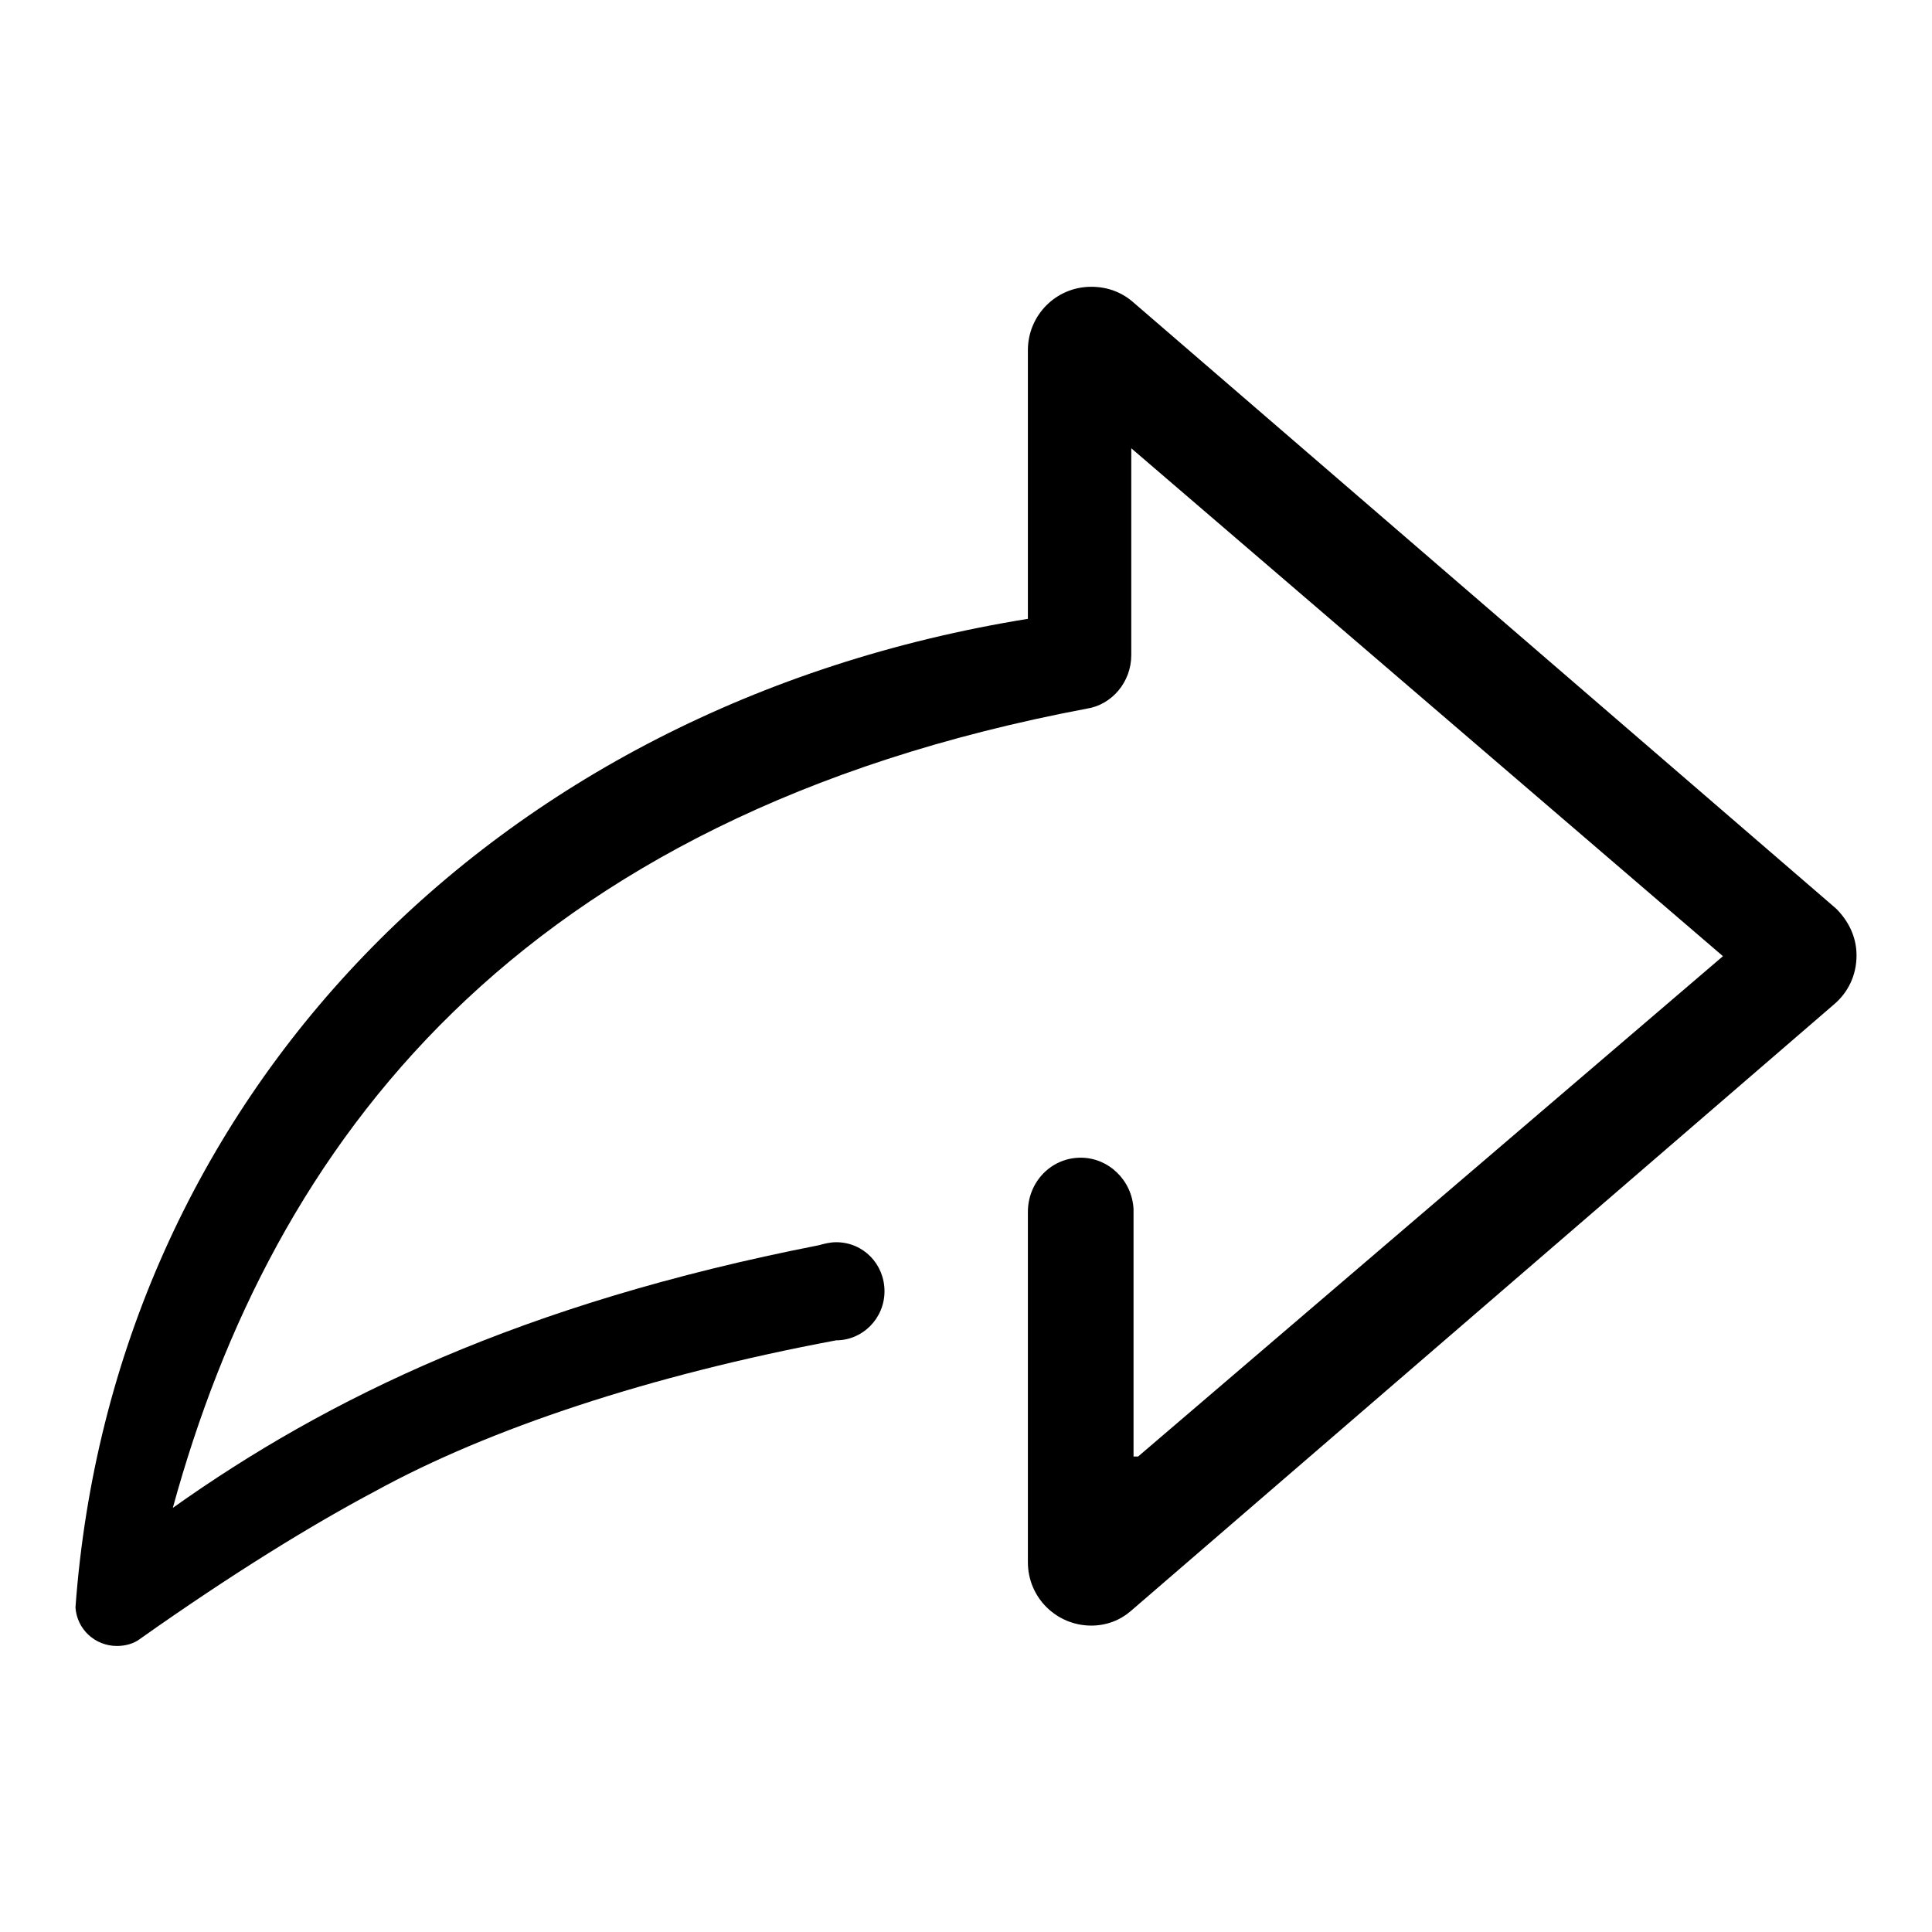 <?xml version="1.0" encoding="utf-8"?>
<!-- Svg Vector Icons : http://www.onlinewebfonts.com/icon -->
<!DOCTYPE svg PUBLIC "-//W3C//DTD SVG 1.1//EN" "http://www.w3.org/Graphics/SVG/1.1/DTD/svg11.dtd">
<svg version="1.1" xmlns="http://www.w3.org/2000/svg" xmlns:xlink="http://www.w3.org/1999/xlink" x="0px" y="0px" viewBox="0 0 256 256" enable-background="new 0 0 256 256" xml:space="preserve">
<g> <path fill="#000000" d="M246,126.6c0-2.5-1.1-4.6-2.7-6.2L150.1,40c-1.5-1.3-3.4-2-5.5-2c-4.7,0-8.4,3.8-8.4,8.4V82 C65,93.5,14.9,145.8,10,213c0.2,2.9,2.6,5.1,5.5,5.1c1.1,0,2.2-0.3,3-0.9c0,0,0,0,0,0c12.3-8.7,22.9-15.2,31.2-19.6 c15.1-8.3,36.5-15.4,61.1-20v0c3.5,0,6.4-2.9,6.4-6.5c0-3.6-2.8-6.5-6.4-6.5c-0.8,0-1.6,0.2-2.3,0.4c-39.3,7.7-65.2,20.3-85.6,34.8 C36.1,151.6,68.3,108.2,144,93.9l0,0c3.3-0.5,5.9-3.5,5.9-7.1c0-0.1,0-0.2,0-0.3v0V59.4l78.4,67.3L150.8,193h-0.6v-32.8h0 c-0.2-3.8-3.3-6.8-7-6.8c-3.9,0-7,3.2-7,7.2l0,0l0,0V174v17.8V207c0,4.7,3.8,8.4,8.4,8.4c2,0,3.8-0.7,5.2-1.9l93.2-80.4 c0,0,0,0,0,0C244.9,131.5,246,129.2,246,126.6z"/></g>
</svg>
